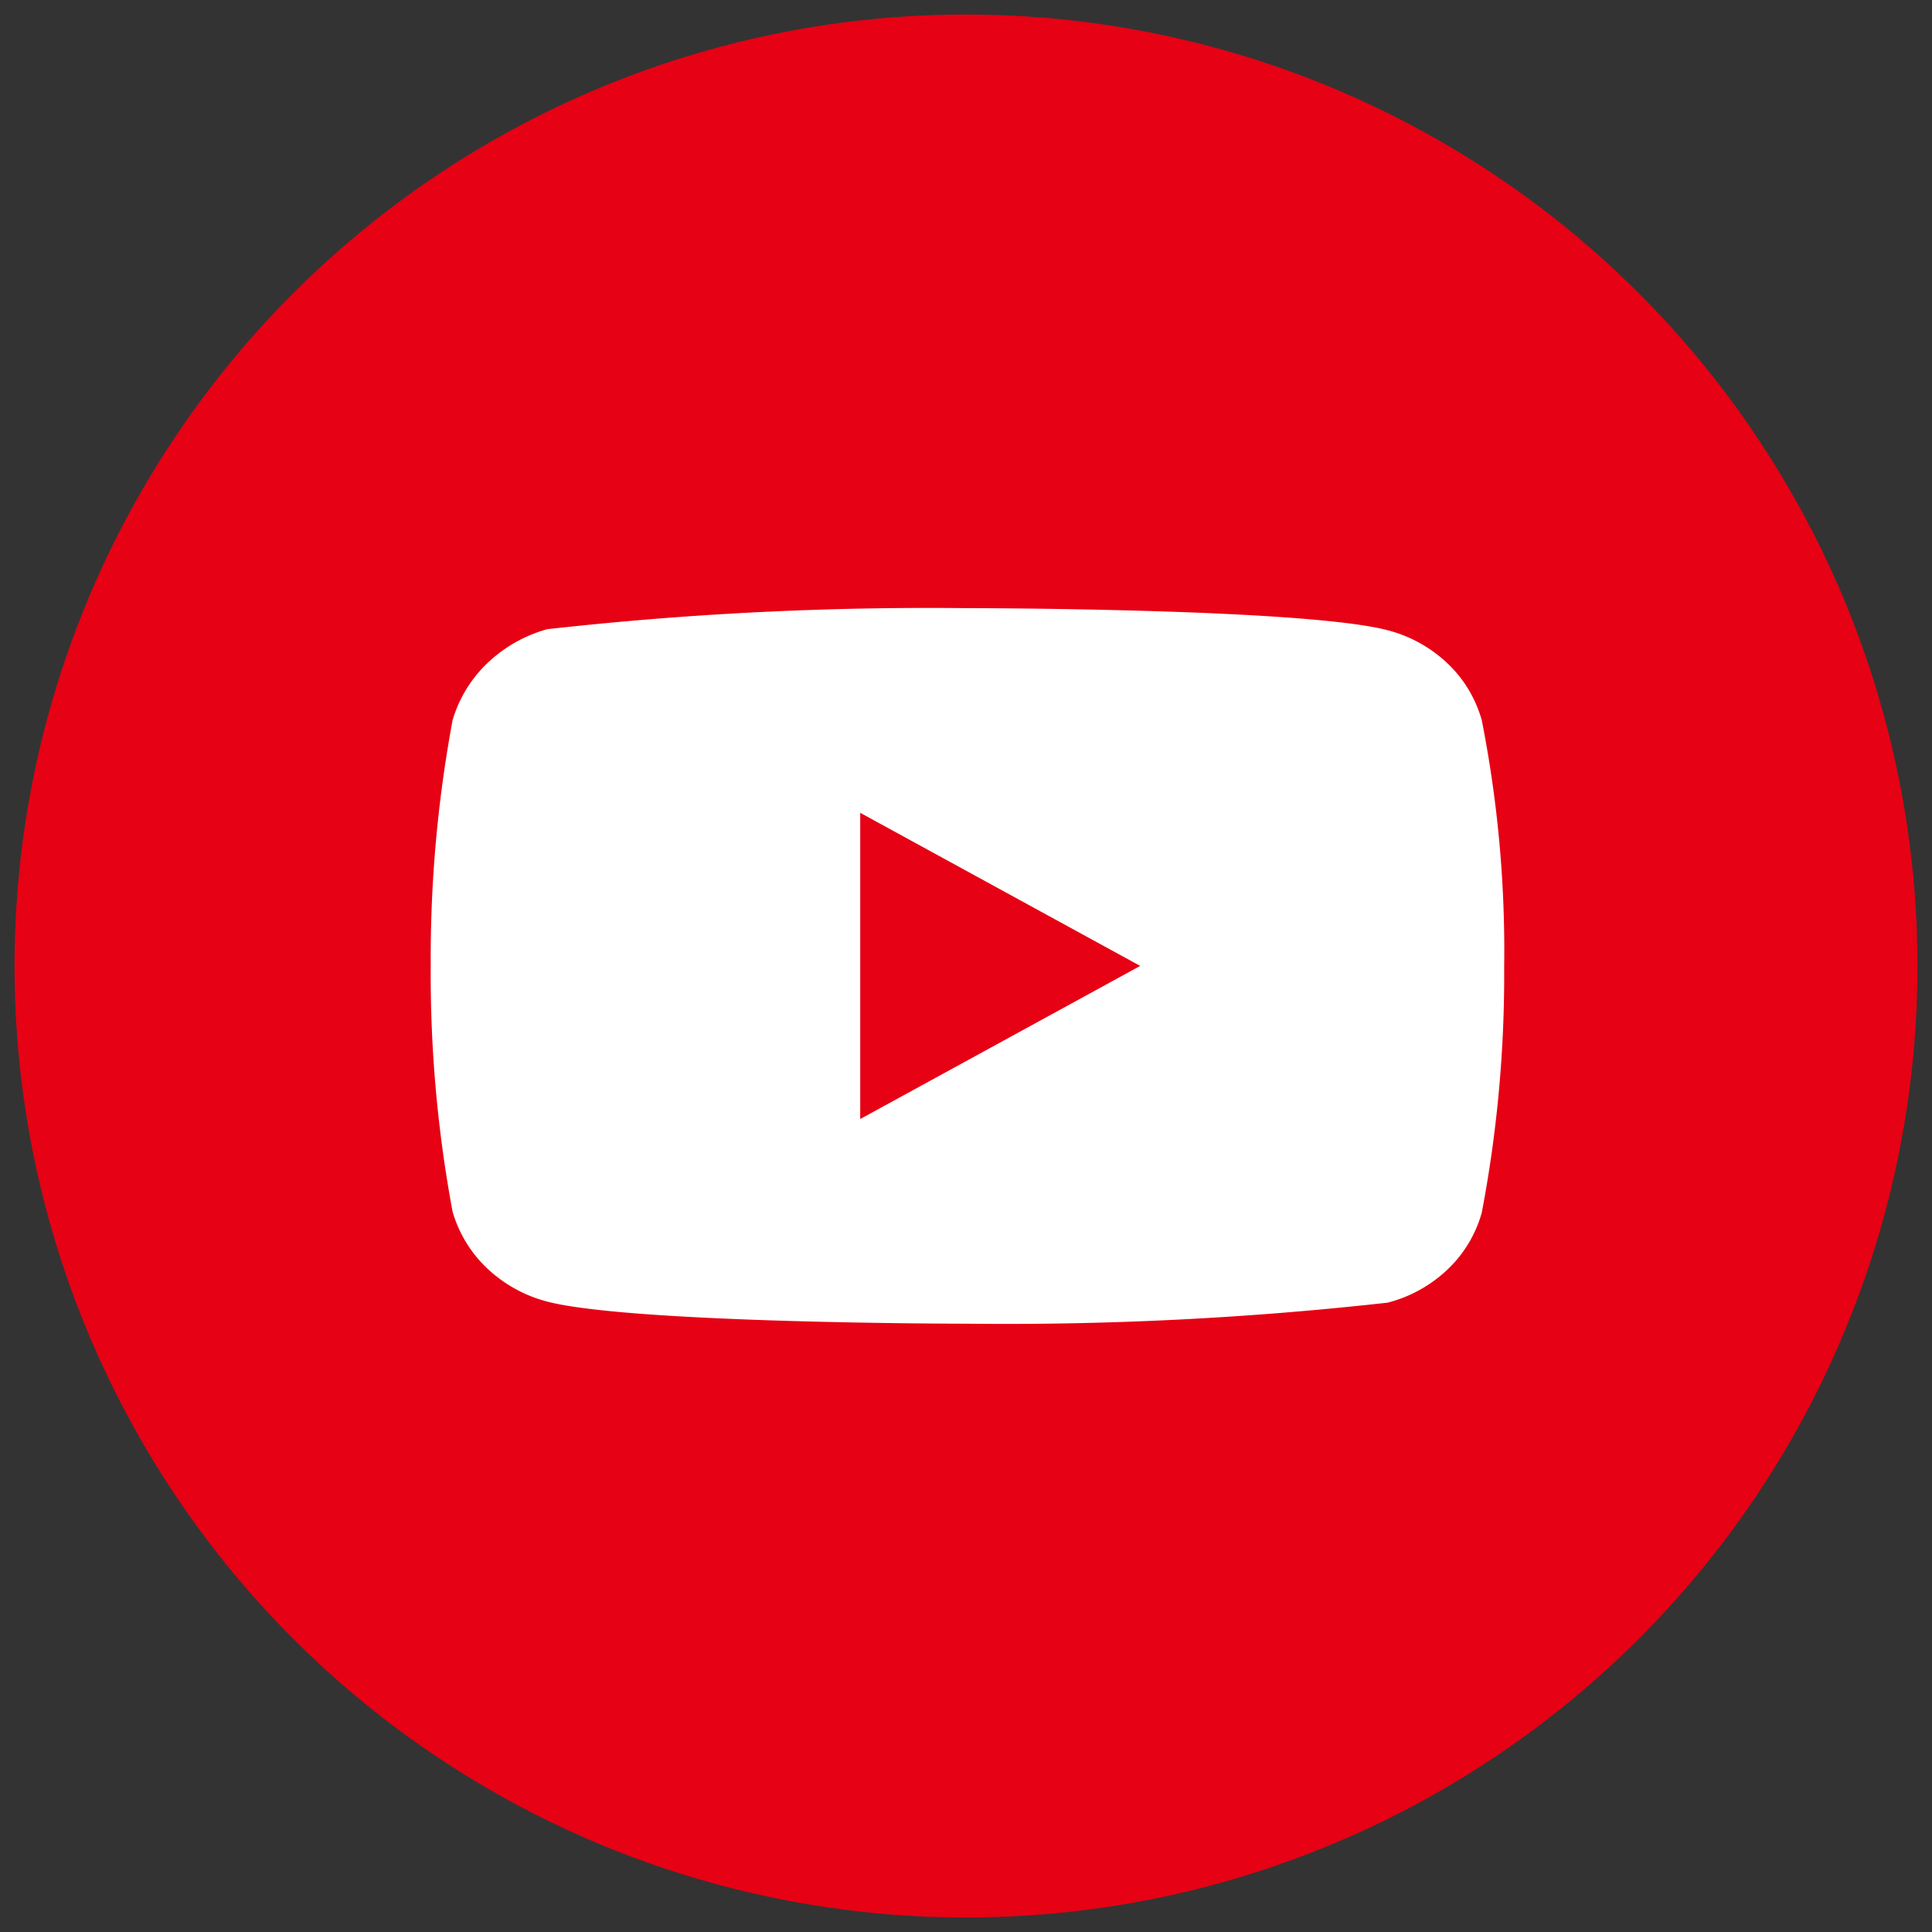 <svg xmlns="http://www.w3.org/2000/svg" width="32" height="32" viewBox="0 0 320 320">
  <rect x="0" y="0" width="320" height="320" fill="#333333" stroke="none"/>
  <defs>
    <style>
      .cls-1 {
        fill: #e60114;
      }

      .cls-2 {
        fill: #fff;
        fill-rule: evenodd;
      }
    </style>
  </defs>
  <circle class="cls-1" cx="160" cy="160" r="157.594"/>
  <path class="cls-2" d="M245.428,119.291a20.631,20.631,0,0,0-5.669-9.41,22.609,22.609,0,0,0-9.912-5.492c-13.912-3.66-69.653-3.66-69.653-3.66a567.76,567.76,0,0,0-69.56,3.486,23.4,23.4,0,0,0-9.916,5.63,21.422,21.422,0,0,0-5.758,9.446,215.451,215.451,0,0,0-3.617,40.695,214.48,214.48,0,0,0,3.617,40.7,20.918,20.918,0,0,0,5.738,9.4,22.886,22.886,0,0,0,9.936,5.5c14.1,3.66,69.56,3.66,69.56,3.66a569.091,569.091,0,0,0,69.653-3.486,22.589,22.589,0,0,0,9.912-5.492,20.623,20.623,0,0,0,5.669-9.409,210.2,210.2,0,0,0,3.71-40.7A196.825,196.825,0,0,0,245.428,119.291ZM142.48,185.346V134.628l46.373,25.358Z"/>
</svg>
